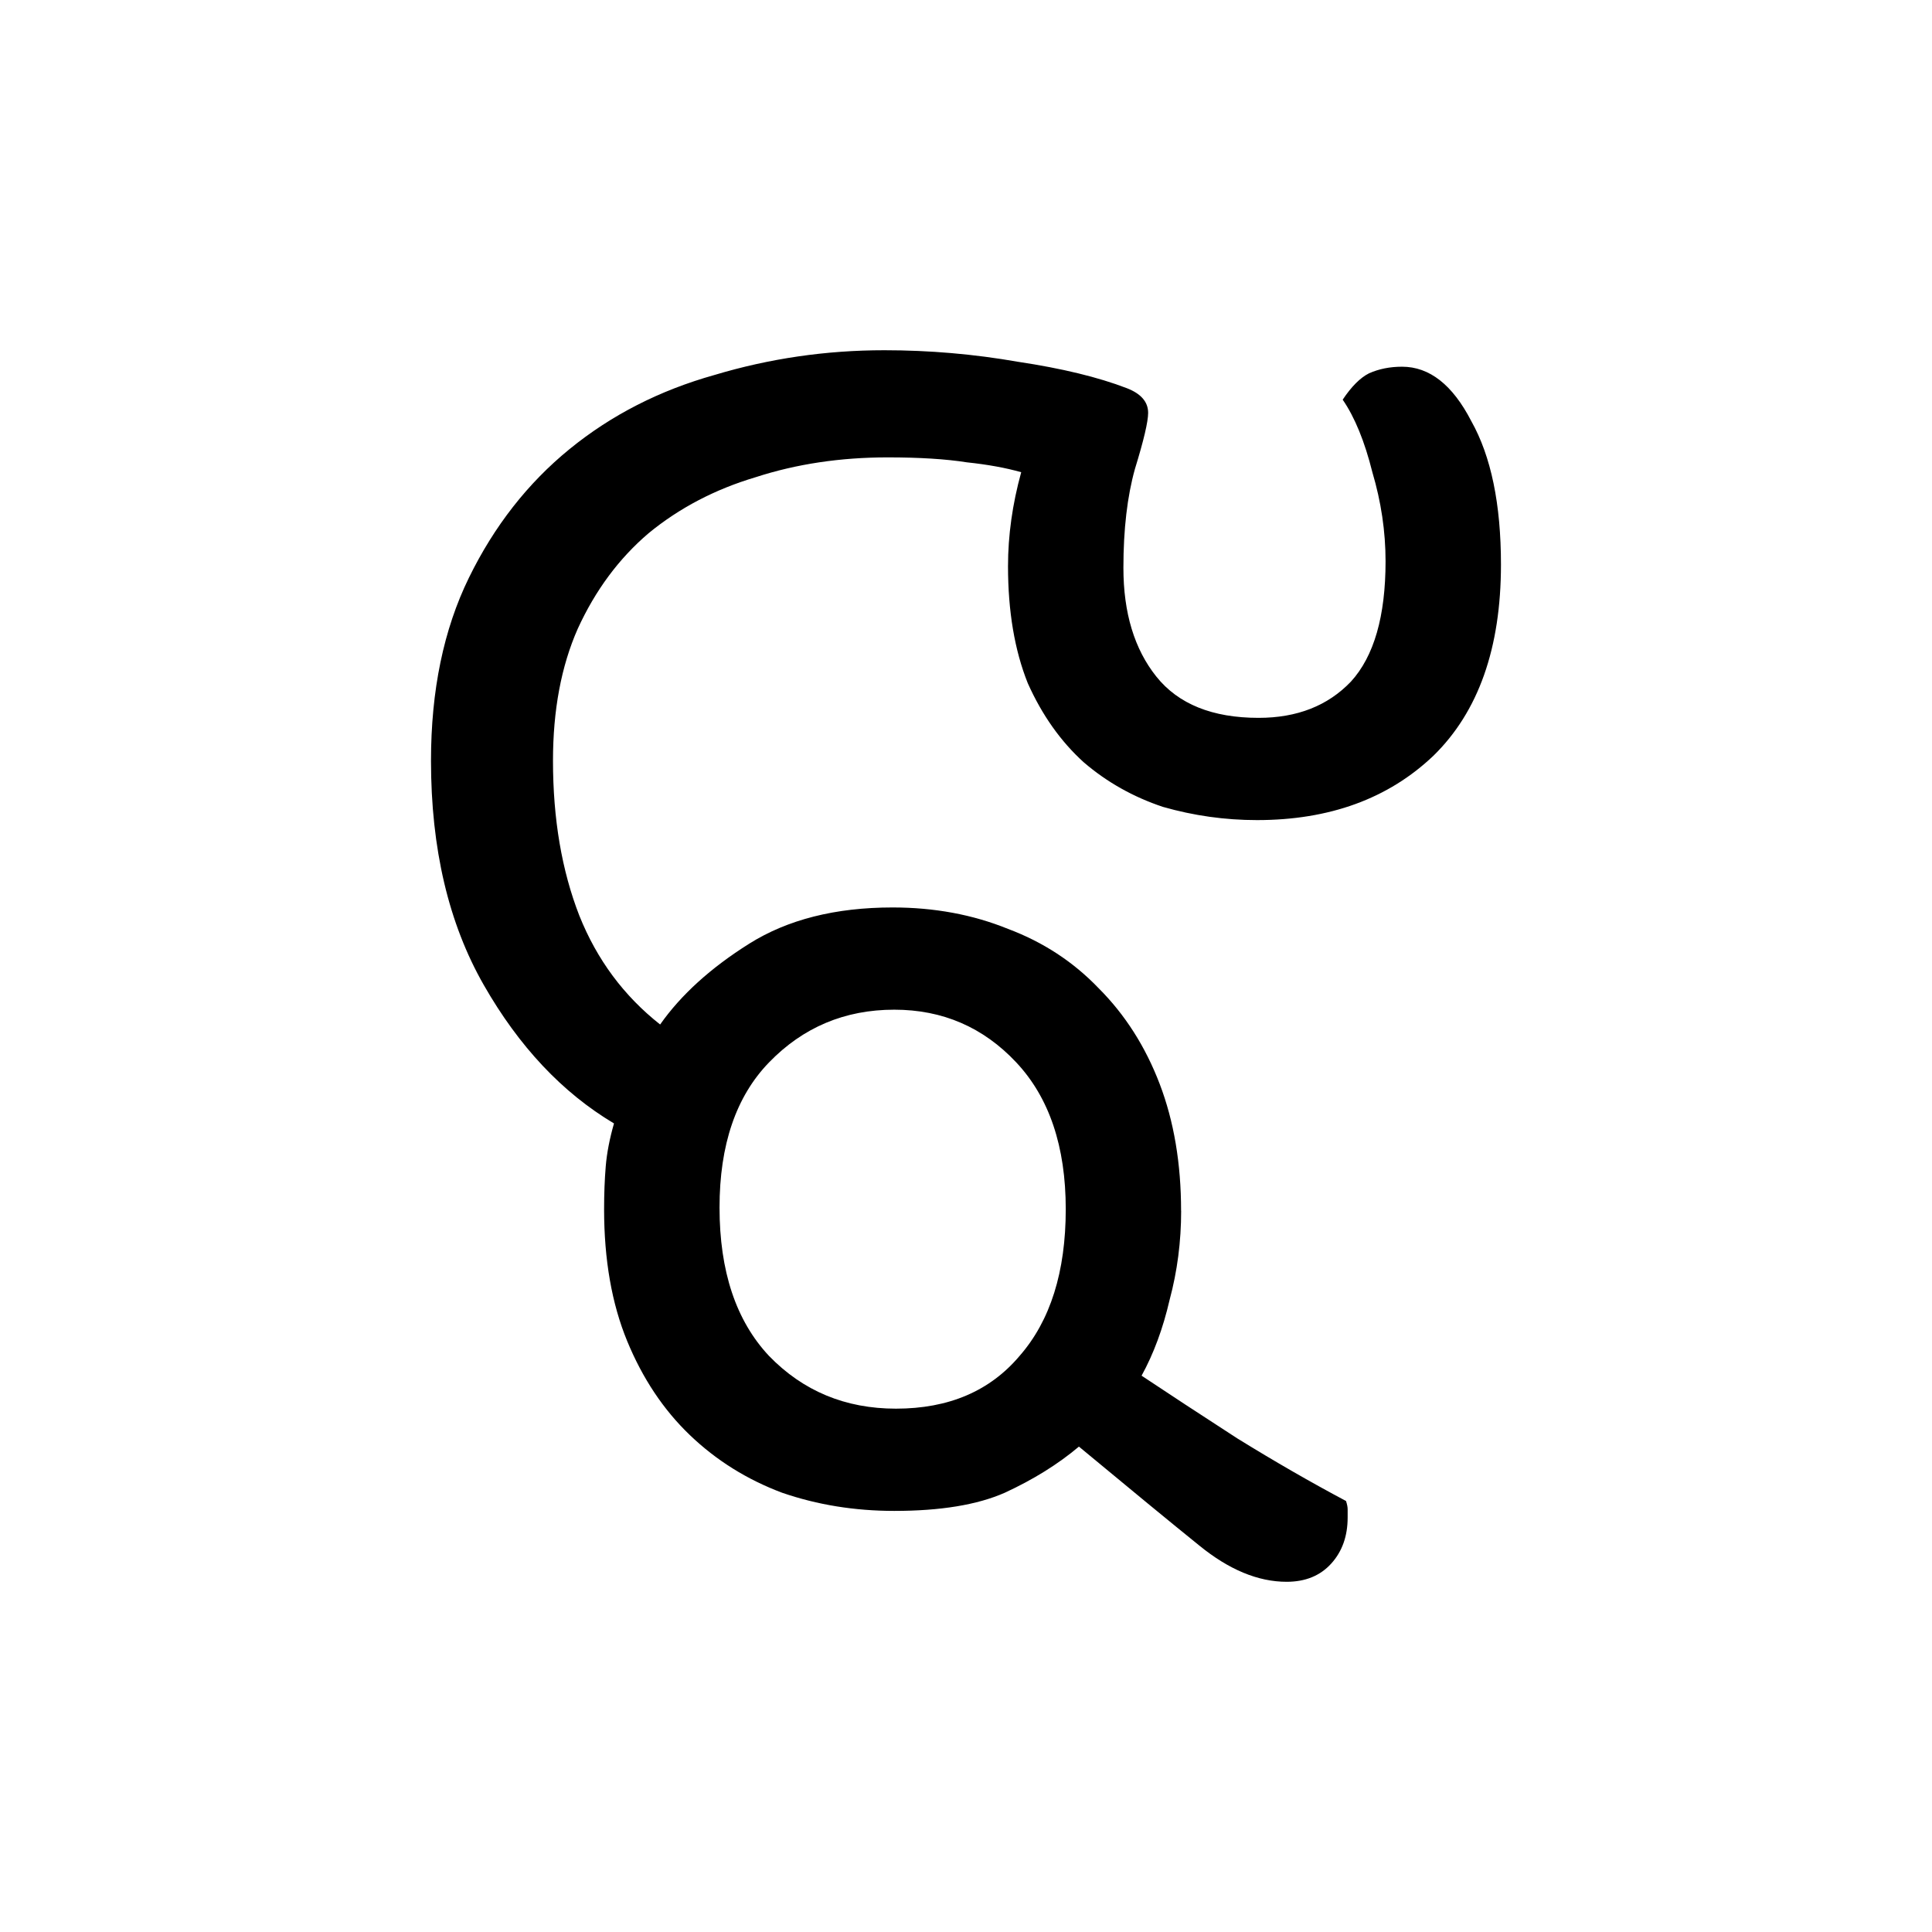 <?xml version="1.0" encoding="UTF-8" standalone="no"?>
<svg
   xmlns:dc="http://purl.org/dc/elements/1.1/"
   xmlns:cc="http://creativecommons.org/ns#"
   xmlns:rdf="http://www.w3.org/1999/02/22-rdf-syntax-ns#"
   xmlns:svg="http://www.w3.org/2000/svg"
   xmlns="http://www.w3.org/2000/svg"
   xmlns:sodipodi="http://sodipodi.sourceforge.net/DTD/sodipodi-0.dtd"
   xmlns:inkscape="http://www.inkscape.org/namespaces/inkscape"
   width="100"
   height="100"
   id="svg3847"
   version="1.1"
   inkscape:version="1.0.1 (3bc2e813f5, 2020-09-07)"
   sodipodi:docname="Odia letter Jha.svg">
  <defs
     id="defs3849" />
  <sodipodi:namedview
     id="base"
     pagecolor="#ffffff"
     bordercolor="#666666"
     borderopacity="1.0"
     inkscape:pageopacity="0.0"
     inkscape:pageshadow="2"
     inkscape:zoom="3.726"
     inkscape:cx="60.431986"
     inkscape:cy="67.322482"
     inkscape:document-units="px"
     inkscape:current-layer="layer1"
     showgrid="false"
     inkscape:window-width="1024"
     inkscape:window-height="745"
     inkscape:window-x="-8"
     inkscape:window-y="-8"
     inkscape:window-maximized="1"
     inkscape:document-rotation="0" />
  <g
     inkscape:label="Layer 1"
     inkscape:groupmode="layer"
     id="layer1"
     transform="translate(0,-952.4)">
    <g
       aria-label="ଝ"
       id="text1941"
       style="font-style:normal;font-variant:normal;font-weight:normal;font-stretch:normal;font-size:85.333px;font-family:'Baloo Bhaina 2';-inkscape-font-specification:'Baloo Bhaina 2, ';fill:#000000;stroke-linecap:round;stroke-miterlimit:0"
       transform="translate(5.233,0.677)">
      <path
         d="m 55.903,1014.395 q 0,2.389 -0.597,4.608 q -0.512,2.219 -1.451,3.925 q 2.048,1.365 4.949,3.243 q 2.901,1.792 5.632,3.243 q 0.085,0.256 0.085,0.427 q 0,0.256 0,0.427 q 0,1.451 -0.853,2.389 q -0.853,0.939 -2.304,0.939 q -2.219,0 -4.523,-1.877 q -2.219,-1.792 -6.229,-5.12 q -1.621,1.365 -3.84,2.389 q -2.133,0.939 -5.717,0.939 q -3.072,0 -5.803,-0.939 q -2.731,-1.024 -4.779,-2.987 q -2.048,-1.963 -3.243,-4.864 q -1.195,-2.901 -1.195,-6.827 q 0,-1.195 0.085,-2.219 q 0.085,-1.024 0.427,-2.219 q -4.011,-2.389 -6.741,-7.168 q -2.731,-4.779 -2.731,-11.605 q 0,-5.461 1.963,-9.472 q 1.963,-4.011 5.205,-6.656 q 3.243,-2.645 7.509,-3.84 q 4.267,-1.28 8.789,-1.28 q 3.499,0 6.912,0.597 q 3.413,0.512 5.632,1.365 q 1.109,0.427 1.109,1.28 q 0,0.683 -0.683,2.901 q -0.597,2.133 -0.597,5.12 q 0,3.499 1.707,5.632 q 1.707,2.133 5.291,2.133 q 2.987,0 4.779,-1.877 q 1.792,-1.963 1.792,-6.229 q 0,-2.304 -0.683,-4.608 q -0.597,-2.389 -1.536,-3.755 q 0.683,-1.024 1.365,-1.365 q 0.768,-0.341 1.707,-0.341 q 2.133,0 3.584,2.816 q 1.536,2.731 1.536,7.424 q 0,6.485 -3.499,9.899 q -3.499,3.328 -9.131,3.328 q -2.475,0 -4.864,-0.683 q -2.304,-0.768 -4.096,-2.304 q -1.792,-1.621 -2.901,-4.096 q -1.024,-2.56 -1.024,-6.059 q 0,-2.389 0.683,-4.864 q -1.195,-0.341 -2.816,-0.512 q -1.621,-0.256 -4.096,-0.256 q -3.669,0 -6.827,1.024 q -3.157,0.939 -5.547,2.901 q -2.304,1.963 -3.669,4.949 q -1.28,2.901 -1.28,6.827 q 0,4.523 1.365,8.021 q 1.365,3.413 4.181,5.632 q 1.621,-2.304 4.608,-4.181 q 2.987,-1.877 7.424,-1.877 q 3.243,0 5.973,1.109 q 2.731,1.024 4.693,3.072 q 2.048,2.048 3.157,4.949 q 1.109,2.901 1.109,6.571 z m -5.973,-0.085 q 0,-4.864 -2.56,-7.595 q -2.56,-2.731 -6.315,-2.731 q -3.84,0 -6.485,2.731 q -2.56,2.645 -2.56,7.509 q 0,4.949 2.56,7.68 q 2.645,2.731 6.571,2.731 q 4.096,0 6.4,-2.731 q 2.389,-2.731 2.389,-7.595 z"
         id="path1943" />
    </g>
  </g>
</svg>
